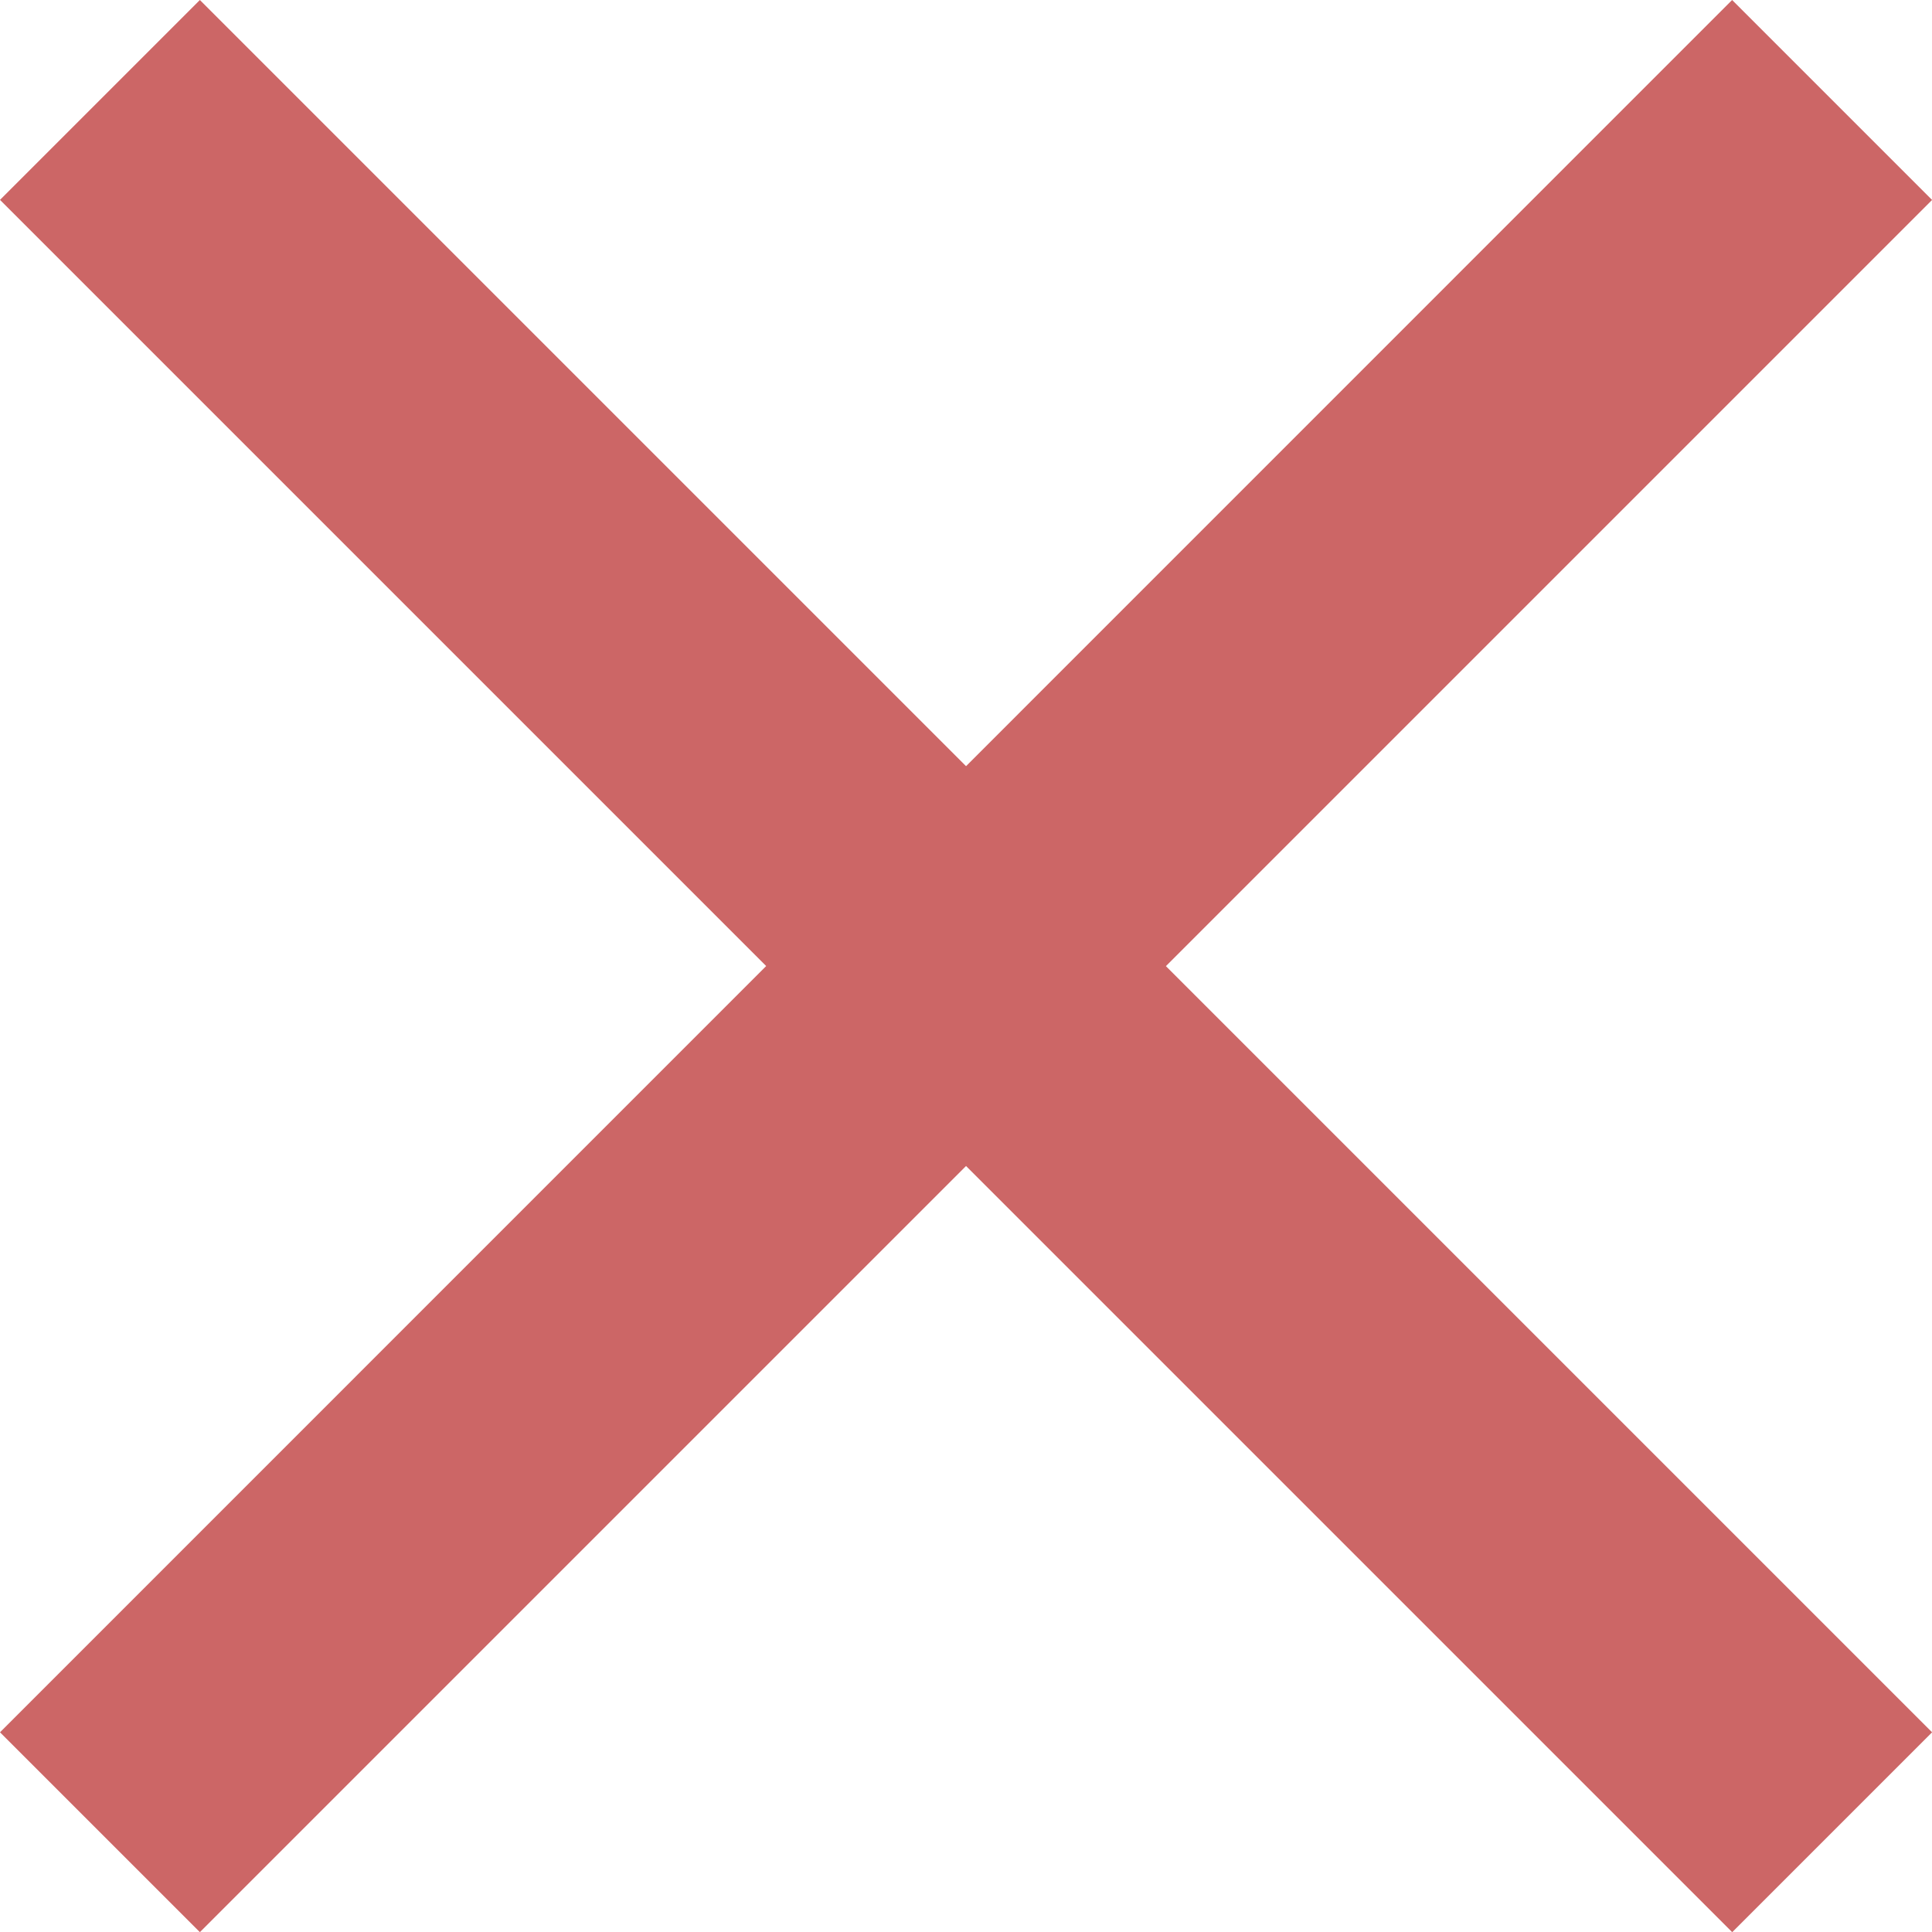 <svg xmlns="http://www.w3.org/2000/svg" width="22.019" height="22.021" viewBox="0 0 22.019 22.021">
  <path id="パス_647" data-name="パス 647" d="M19.741,0,11.01,8.732,2.278,0,0,2.278l8.732,8.732L0,19.743l2.278,2.278,8.732-8.732,8.732,8.732,2.278-2.278-8.732-8.732,8.732-8.732Z" transform="translate(0)" fill="#c66"/>
</svg>
